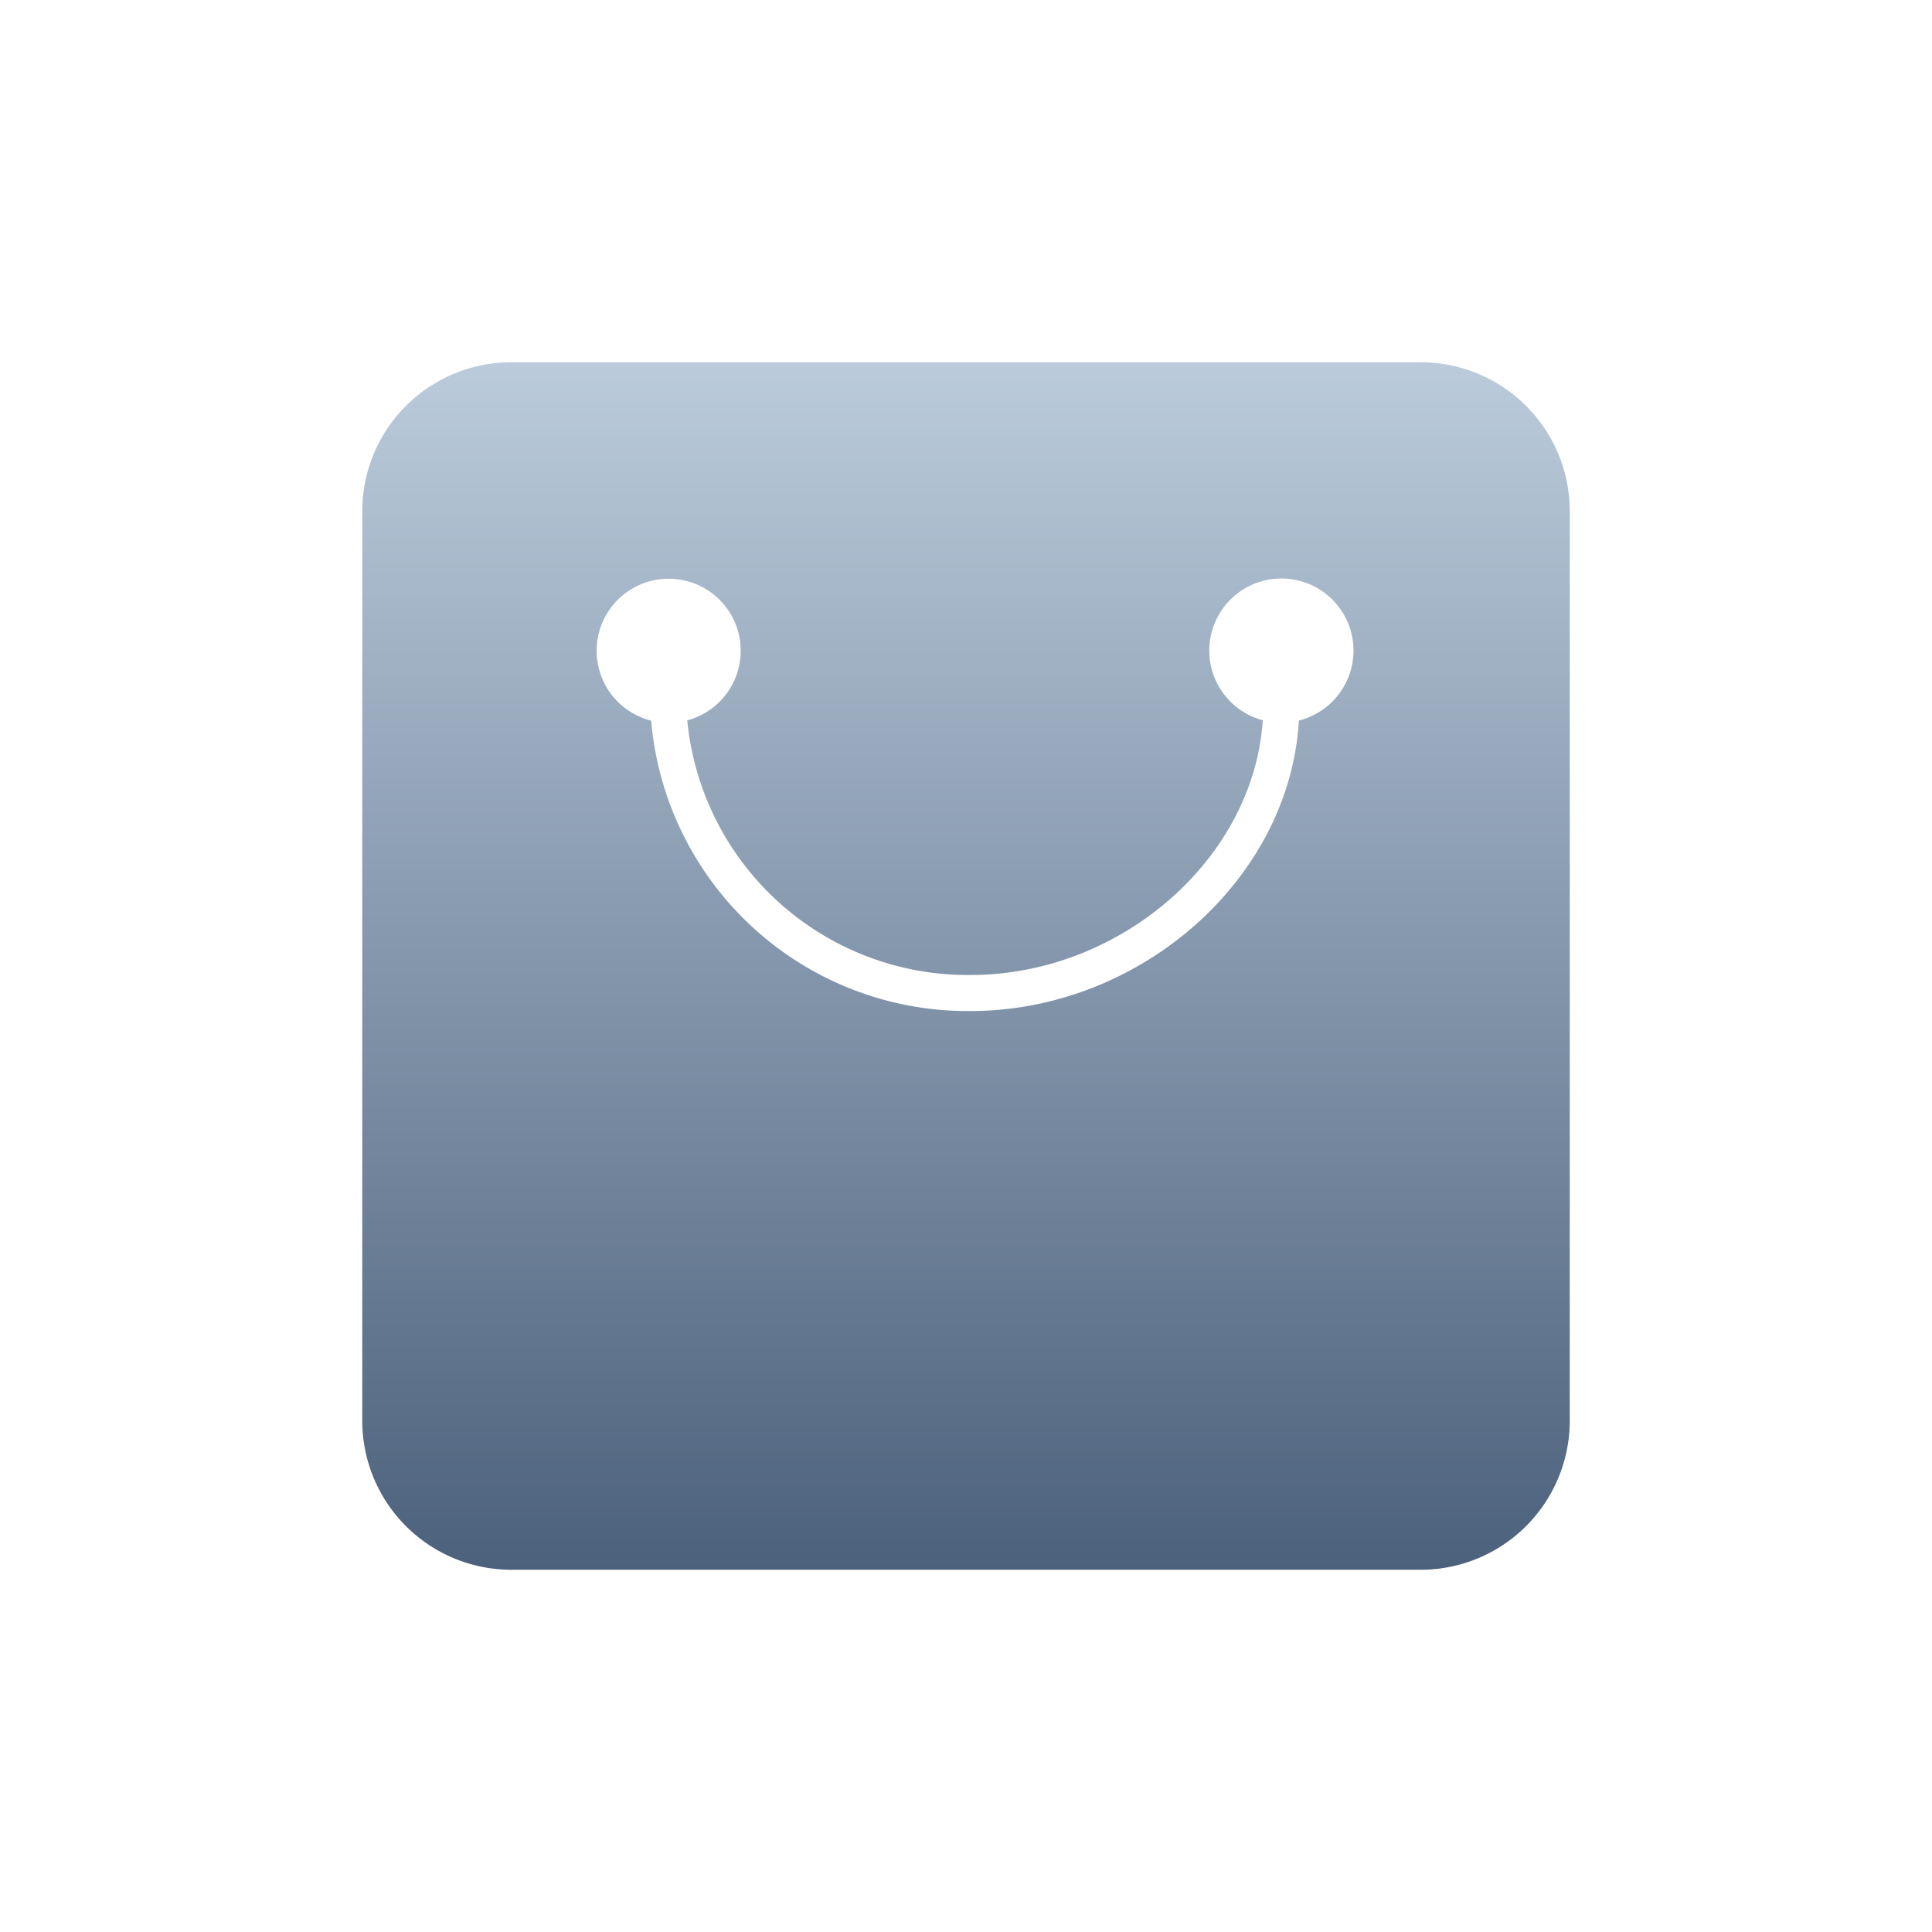<svg id="页面-1" xmlns="http://www.w3.org/2000/svg" xmlns:xlink="http://www.w3.org/1999/xlink" width="70" height="70" viewBox="0 0 70 70">
  <defs>
    <linearGradient id="linear-gradient" x1="0.5" x2="0.5" y2="1" gradientUnits="objectBoundingBox">
      <stop offset="0" stop-color="#bbcbdb"/>
      <stop offset="1" stop-color="#4c617c"/>
    </linearGradient>
  </defs>
  <g id="儿童上网保护" transform="translate(-1372 -738)">
    <g id="AX6-New-儿童上网-PC-6" transform="translate(1372 738)">
      <rect id="矩形" width="70" height="70" fill="none"/>
      <path id="形状结合" d="M51.475,13.125a5.4,5.4,0,0,1,5.4,5.4v32.95a5.4,5.4,0,0,1-5.4,5.4H18.525a5.4,5.4,0,0,1-5.4-5.4V18.525a5.4,5.4,0,0,1,5.4-5.4Zm-5.048,7.836a2.612,2.612,0,0,0-.673,5.136c-.337,5.032-5.16,9.229-10.593,9.229A10.211,10.211,0,0,1,24.9,26.1a2.61,2.61,0,1,0-1.307.01A11.508,11.508,0,0,0,35.161,36.632c6.128,0,11.562-4.751,11.9-10.526a2.612,2.612,0,0,0-.636-5.146Z" fill-rule="evenodd" fill="url(#linear-gradient)"/>
    </g>
  </g>
</svg>
